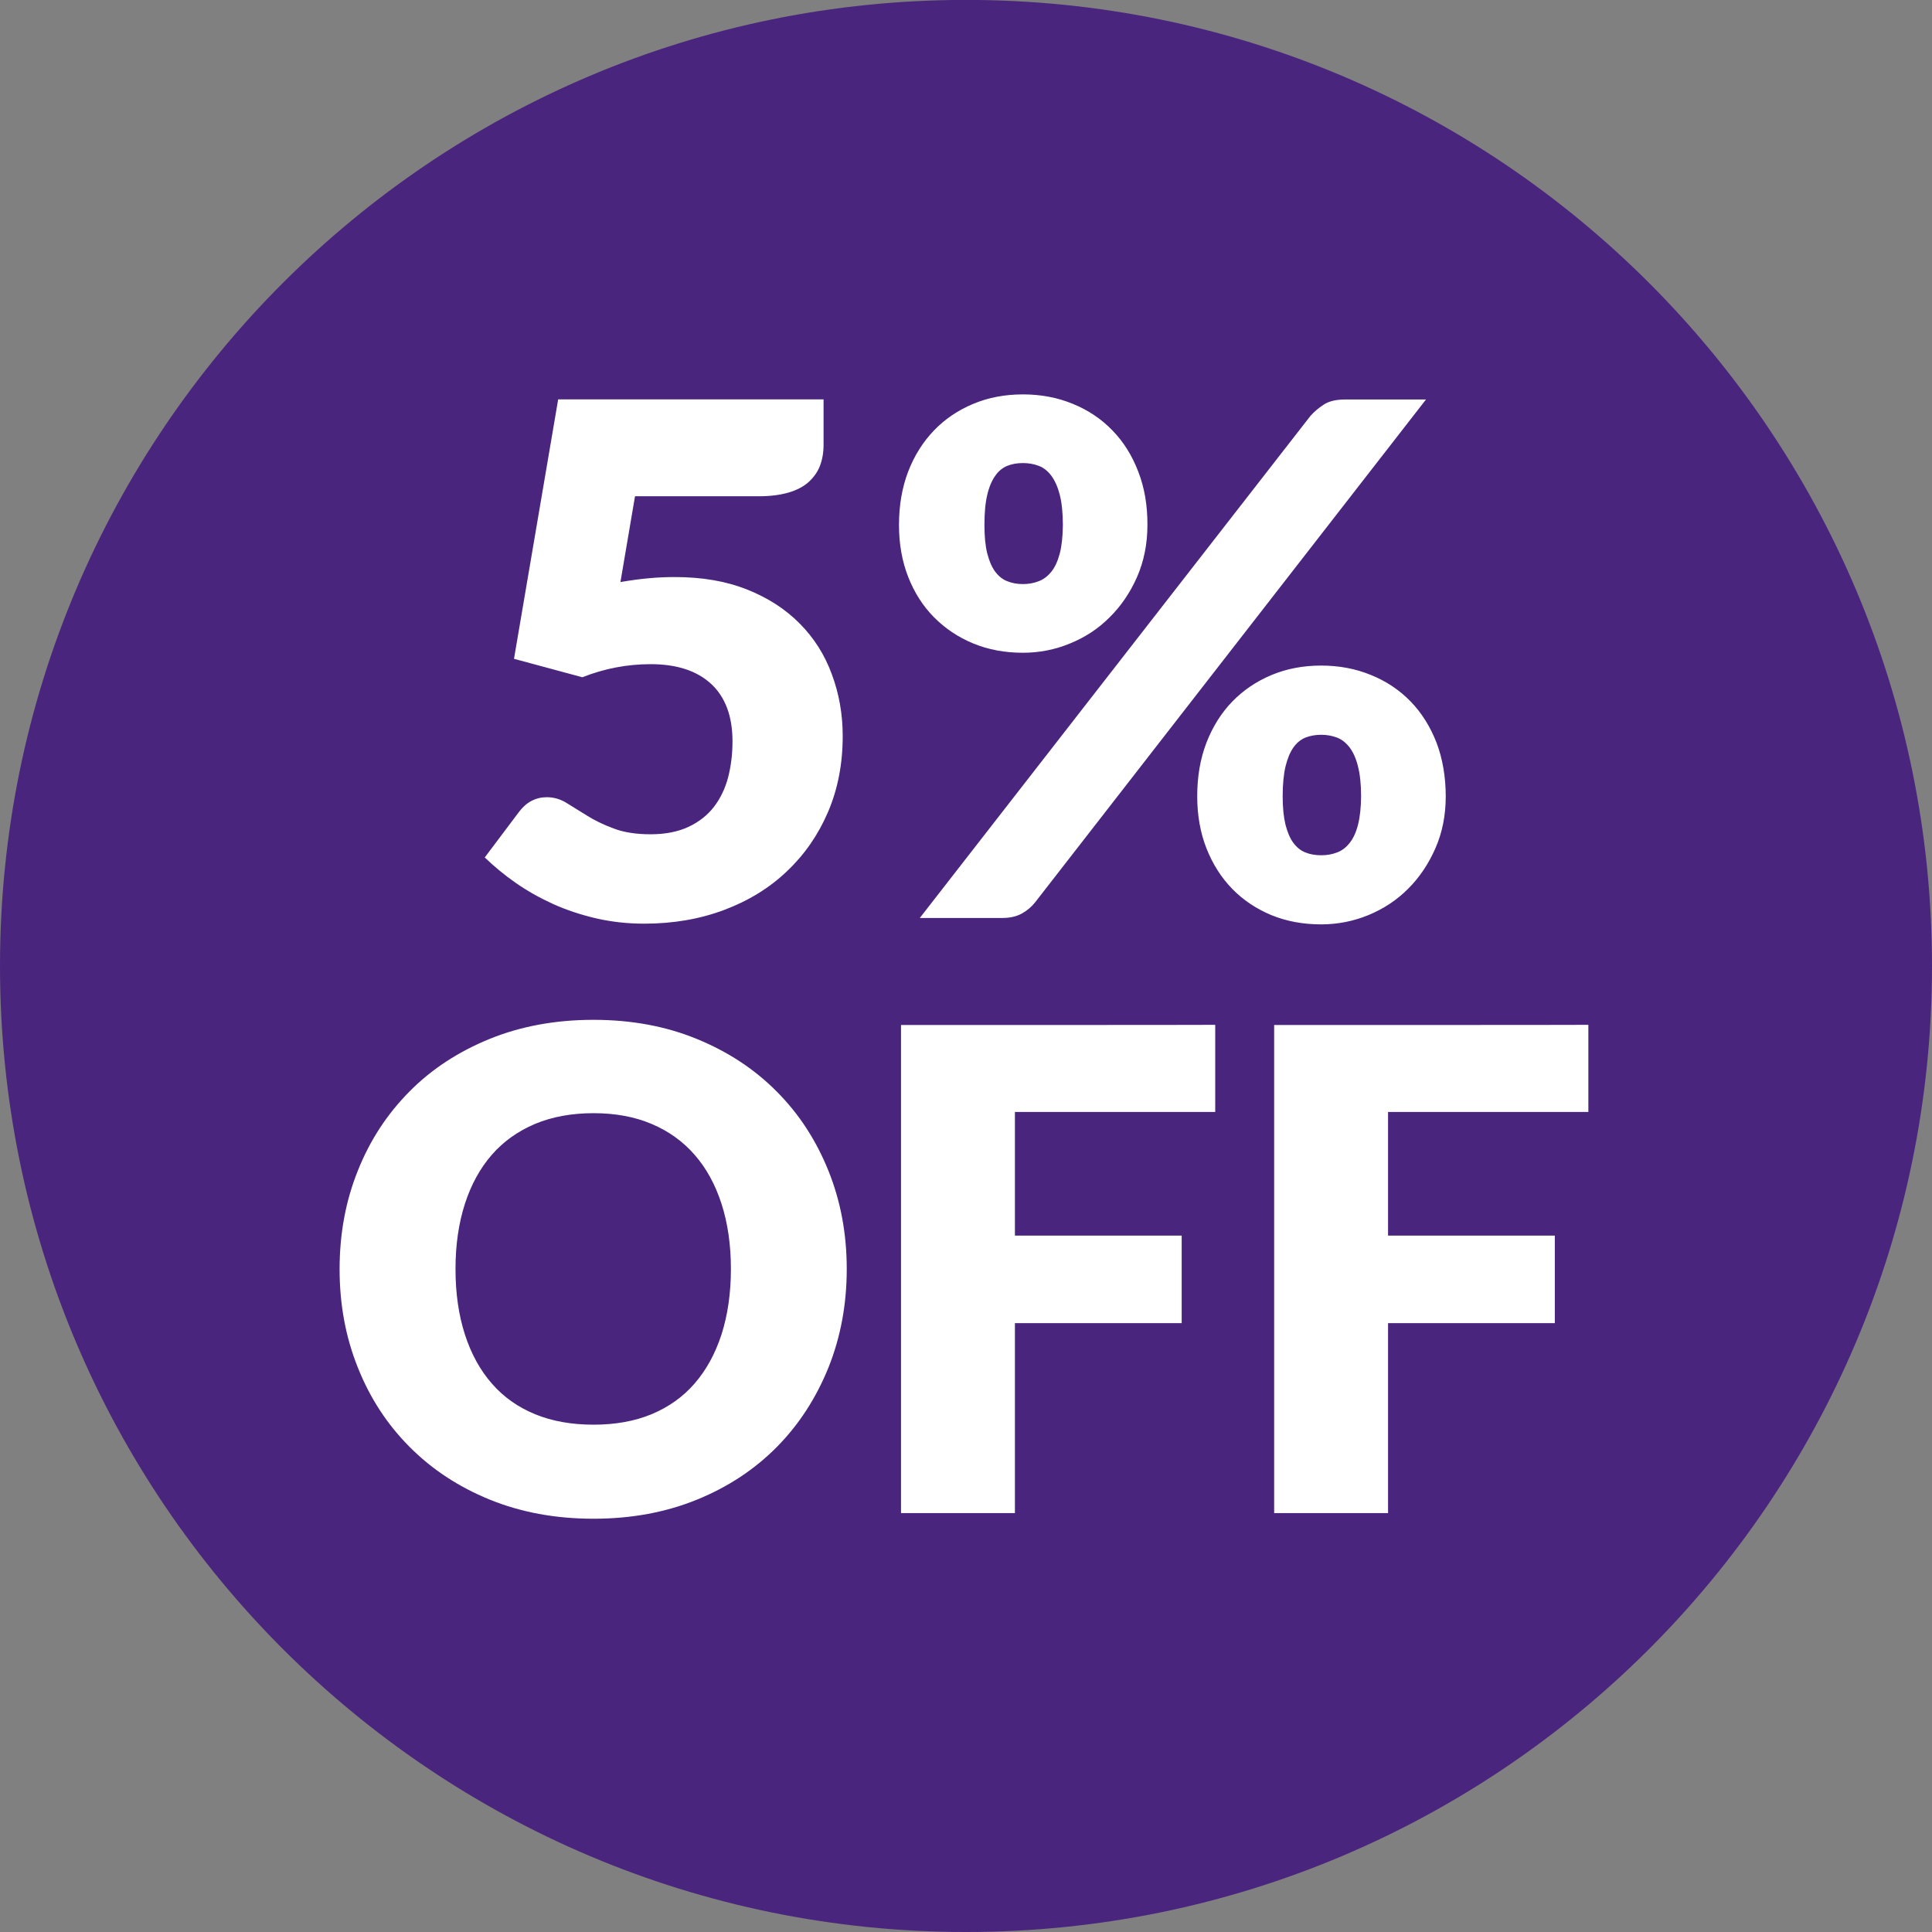<?xml version="1.0" encoding="UTF-8"?>
<!-- Generator: Adobe Illustrator 28.1.0, SVG Export Plug-In . SVG Version: 6.00 Build 0)  -->
<svg xmlns="http://www.w3.org/2000/svg" xmlns:xlink="http://www.w3.org/1999/xlink" version="1.1" id="Layer_1" x="0px" y="0px" width="22px" height="22px" viewBox="0 0 22 22" style="enable-background:new 0 0 22 22;" xml:space="preserve">
<rect x="0" y="0" width="22" height="22" fill="#808080" stroke="none"/>
<style type="text/css">
	.st0{clip-path:url(#SVGID_00000007425151968353210000000013761587378355037840_);fill:#4A257D;}
	.st1{clip-path:url(#SVGID_00000057837834260984108460000001686960341996620435_);fill:#FFFFFF;}
	.st2{clip-path:url(#SVGID_00000183223332101947068780000006418633572498578058_);fill:#FFFFFF;}
</style>
<g>
	<g>
		<defs>
			<rect id="SVGID_1_" width="22" height="22"></rect>
		</defs>
		<clipPath id="SVGID_00000151523174923608139700000007556055376927917482_">
			<use xlink:href="#SVGID_1_" style="overflow:visible;"></use>
		</clipPath>
		<path style="clip-path:url(#SVGID_00000151523174923608139700000007556055376927917482_);fill:#4A257D;" d="M11,22    c6.075,0,11-4.925,11-11S17.075-0.001,11-0.001s-11,4.925-11,11.001S4.925,22,11,22"></path>
	</g>
	<g>
		<defs>
			<rect id="SVGID_00000147218405862401505390000008017668782499729316_" width="22" height="22"></rect>
		</defs>
		<clipPath id="SVGID_00000132782977510535987210000012788779514845456011_">
			<use xlink:href="#SVGID_00000147218405862401505390000008017668782499729316_" style="overflow:visible;"></use>
		</clipPath>
		<path style="clip-path:url(#SVGID_00000132782977510535987210000012788779514845456011_);fill:#FFFFFF;" d="M14.509,11.672v5.558    h1.297v-2.163h1.899v-0.997h-1.899v-1.408h2.281v-0.992C18.087,11.672,14.509,11.672,14.509,11.672z M10.26,11.672v5.558h1.297    v-2.163h1.899v-0.997h-1.899v-1.408h2.281v-0.992C13.839,11.672,10.26,11.672,10.26,11.672z M8.216,15.196    c-0.072,0.22-0.174,0.406-0.307,0.559s-0.297,0.269-0.49,0.349s-0.413,0.119-0.66,0.119c-0.249,0-0.471-0.039-0.666-0.119    s-0.359-0.196-0.492-0.349c-0.134-0.153-0.236-0.339-0.307-0.559s-0.107-0.468-0.107-0.745c0-0.276,0.036-0.522,0.107-0.743    c0.071-0.22,0.174-0.406,0.307-0.559c0.133-0.152,0.298-0.269,0.492-0.351c0.194-0.081,0.417-0.122,0.666-0.122    c0.246,0,0.466,0.04,0.66,0.122c0.194,0.082,0.357,0.199,0.49,0.351c0.134,0.153,0.236,0.339,0.307,0.559    c0.071,0.22,0.107,0.467,0.107,0.743C8.323,14.727,8.286,14.976,8.216,15.196 M9.434,13.333c-0.139-0.345-0.333-0.646-0.586-0.9    c-0.252-0.255-0.554-0.455-0.91-0.601c-0.354-0.146-0.748-0.219-1.18-0.219c-0.433,0-0.827,0.073-1.182,0.217    c-0.357,0.146-0.661,0.344-0.913,0.599c-0.253,0.255-0.45,0.554-0.588,0.901c-0.139,0.345-0.208,0.719-0.208,1.122    c0,0.401,0.069,0.776,0.208,1.121c0.138,0.347,0.334,0.647,0.588,0.902c0.253,0.255,0.557,0.456,0.913,0.601    c0.356,0.145,0.749,0.218,1.182,0.218c0.432,0,0.825-0.073,1.18-0.218c0.356-0.145,0.658-0.346,0.91-0.601    c0.252-0.256,0.446-0.557,0.586-0.903c0.138-0.345,0.208-0.719,0.208-1.121C9.642,14.05,9.573,13.679,9.434,13.333"></path>
	</g>
	<g>
		<defs>
			<rect id="SVGID_00000085957107791520394620000014359964375086336393_" width="22" height="22"></rect>
		</defs>
		<clipPath id="SVGID_00000134233888181205160880000013760191009405338299_">
			<use xlink:href="#SVGID_00000085957107791520394620000014359964375086336393_" style="overflow:visible;"></use>
		</clipPath>
		<path style="clip-path:url(#SVGID_00000134233888181205160880000013760191009405338299_);fill:#FFFFFF;" d="M15.464,9.391    c-0.022,0.087-0.054,0.156-0.095,0.207c-0.04,0.052-0.089,0.089-0.144,0.109c-0.056,0.022-0.116,0.032-0.181,0.032    s-0.125-0.01-0.179-0.032c-0.054-0.021-0.099-0.058-0.137-0.109c-0.038-0.05-0.067-0.12-0.09-0.207    c-0.021-0.087-0.032-0.194-0.032-0.324c0-0.135,0.011-0.248,0.032-0.338c0.022-0.091,0.052-0.163,0.09-0.217    c0.038-0.054,0.084-0.091,0.137-0.113c0.054-0.021,0.114-0.032,0.179-0.032s0.125,0.011,0.181,0.032    c0.056,0.022,0.103,0.06,0.144,0.113c0.04,0.054,0.073,0.126,0.095,0.217c0.023,0.09,0.035,0.203,0.035,0.338    C15.498,9.196,15.486,9.304,15.464,9.391 M16.358,8.457c-0.071-0.182-0.169-0.339-0.294-0.468    c-0.126-0.13-0.276-0.231-0.451-0.302c-0.174-0.072-0.364-0.108-0.569-0.108c-0.205,0-0.394,0.036-0.566,0.108    c-0.172,0.072-0.319,0.172-0.446,0.302c-0.125,0.129-0.223,0.286-0.294,0.468c-0.07,0.182-0.105,0.386-0.105,0.609    c0,0.217,0.035,0.415,0.105,0.594c0.071,0.179,0.168,0.333,0.294,0.462c0.126,0.129,0.274,0.227,0.446,0.299    c0.172,0.07,0.36,0.105,0.566,0.105c0.186,0,0.366-0.035,0.537-0.105c0.172-0.071,0.323-0.17,0.452-0.299    c0.129-0.128,0.233-0.282,0.312-0.462c0.079-0.179,0.118-0.377,0.118-0.594C16.462,8.842,16.427,8.639,16.358,8.457     M10.474,10.453h0.941c0.087,0,0.16-0.017,0.22-0.05c0.061-0.034,0.111-0.076,0.152-0.128l4.451-5.726H15.32    c-0.105,0-0.188,0.019-0.247,0.059c-0.06,0.038-0.109,0.082-0.15,0.127L10.474,10.453z M12.068,6.302    c-0.023,0.087-0.054,0.155-0.095,0.207c-0.04,0.05-0.089,0.088-0.144,0.109c-0.056,0.022-0.116,0.033-0.181,0.033    c-0.066,0-0.125-0.011-0.179-0.033c-0.054-0.021-0.099-0.058-0.137-0.109c-0.038-0.051-0.068-0.121-0.09-0.207    c-0.022-0.087-0.032-0.194-0.032-0.324c0-0.137,0.01-0.252,0.032-0.343c0.021-0.09,0.052-0.162,0.09-0.216    c0.038-0.055,0.084-0.092,0.137-0.114c0.054-0.022,0.113-0.032,0.179-0.032c0.064,0,0.125,0.01,0.181,0.032    c0.056,0.021,0.103,0.059,0.144,0.114c0.04,0.055,0.072,0.126,0.095,0.216c0.023,0.091,0.035,0.206,0.035,0.343    C12.102,6.108,12.09,6.216,12.068,6.302 M12.961,5.369c-0.07-0.182-0.167-0.338-0.294-0.468c-0.125-0.13-0.276-0.231-0.45-0.302    c-0.174-0.072-0.364-0.108-0.569-0.108c-0.205,0-0.394,0.036-0.566,0.108s-0.321,0.172-0.446,0.302s-0.224,0.286-0.294,0.468    s-0.105,0.386-0.105,0.609c0,0.216,0.035,0.413,0.105,0.592c0.07,0.178,0.168,0.332,0.294,0.459s0.274,0.227,0.446,0.298    c0.172,0.071,0.36,0.106,0.566,0.106c0.186,0,0.366-0.035,0.537-0.106c0.172-0.07,0.323-0.169,0.451-0.298    c0.13-0.128,0.234-0.282,0.312-0.459c0.078-0.179,0.118-0.376,0.118-0.592C13.067,5.754,13.032,5.551,12.961,5.369 M9.379,4.548    H6.356L5.853,7.502l0.778,0.21c0.253-0.1,0.513-0.149,0.778-0.149c0.297,0,0.527,0.075,0.689,0.225    c0.162,0.15,0.243,0.369,0.243,0.654c0,0.146-0.017,0.283-0.05,0.411C8.257,8.981,8.202,9.094,8.129,9.189    c-0.075,0.096-0.172,0.172-0.29,0.227S7.577,9.5,7.41,9.5c-0.168,0-0.308-0.022-0.422-0.066C6.874,9.392,6.775,9.344,6.69,9.291    C6.605,9.238,6.526,9.189,6.454,9.145C6.383,9.1,6.307,9.078,6.226,9.078c-0.062,0-0.121,0.014-0.174,0.042    C5.997,9.149,5.951,9.191,5.91,9.245L5.52,9.764c0.106,0.102,0.223,0.199,0.352,0.289c0.13,0.091,0.271,0.17,0.424,0.24    c0.152,0.069,0.316,0.123,0.49,0.164c0.174,0.04,0.358,0.061,0.549,0.061c0.33,0,0.633-0.052,0.91-0.156    c0.277-0.104,0.516-0.25,0.715-0.44c0.2-0.189,0.356-0.413,0.468-0.674s0.168-0.549,0.168-0.866c0-0.25-0.042-0.486-0.125-0.707    C9.391,7.456,9.268,7.263,9.106,7.1C8.944,6.936,8.744,6.807,8.507,6.713C8.269,6.618,7.995,6.571,7.684,6.571    c-0.097,0-0.197,0.004-0.3,0.014C7.282,6.594,7.175,6.609,7.065,6.628l0.166-0.977h1.41c0.132,0,0.246-0.015,0.341-0.043    C9.076,5.58,9.152,5.54,9.21,5.487c0.058-0.054,0.101-0.114,0.128-0.185c0.026-0.07,0.04-0.148,0.04-0.235V4.548z"></path>
	</g>
</g>
</svg>
